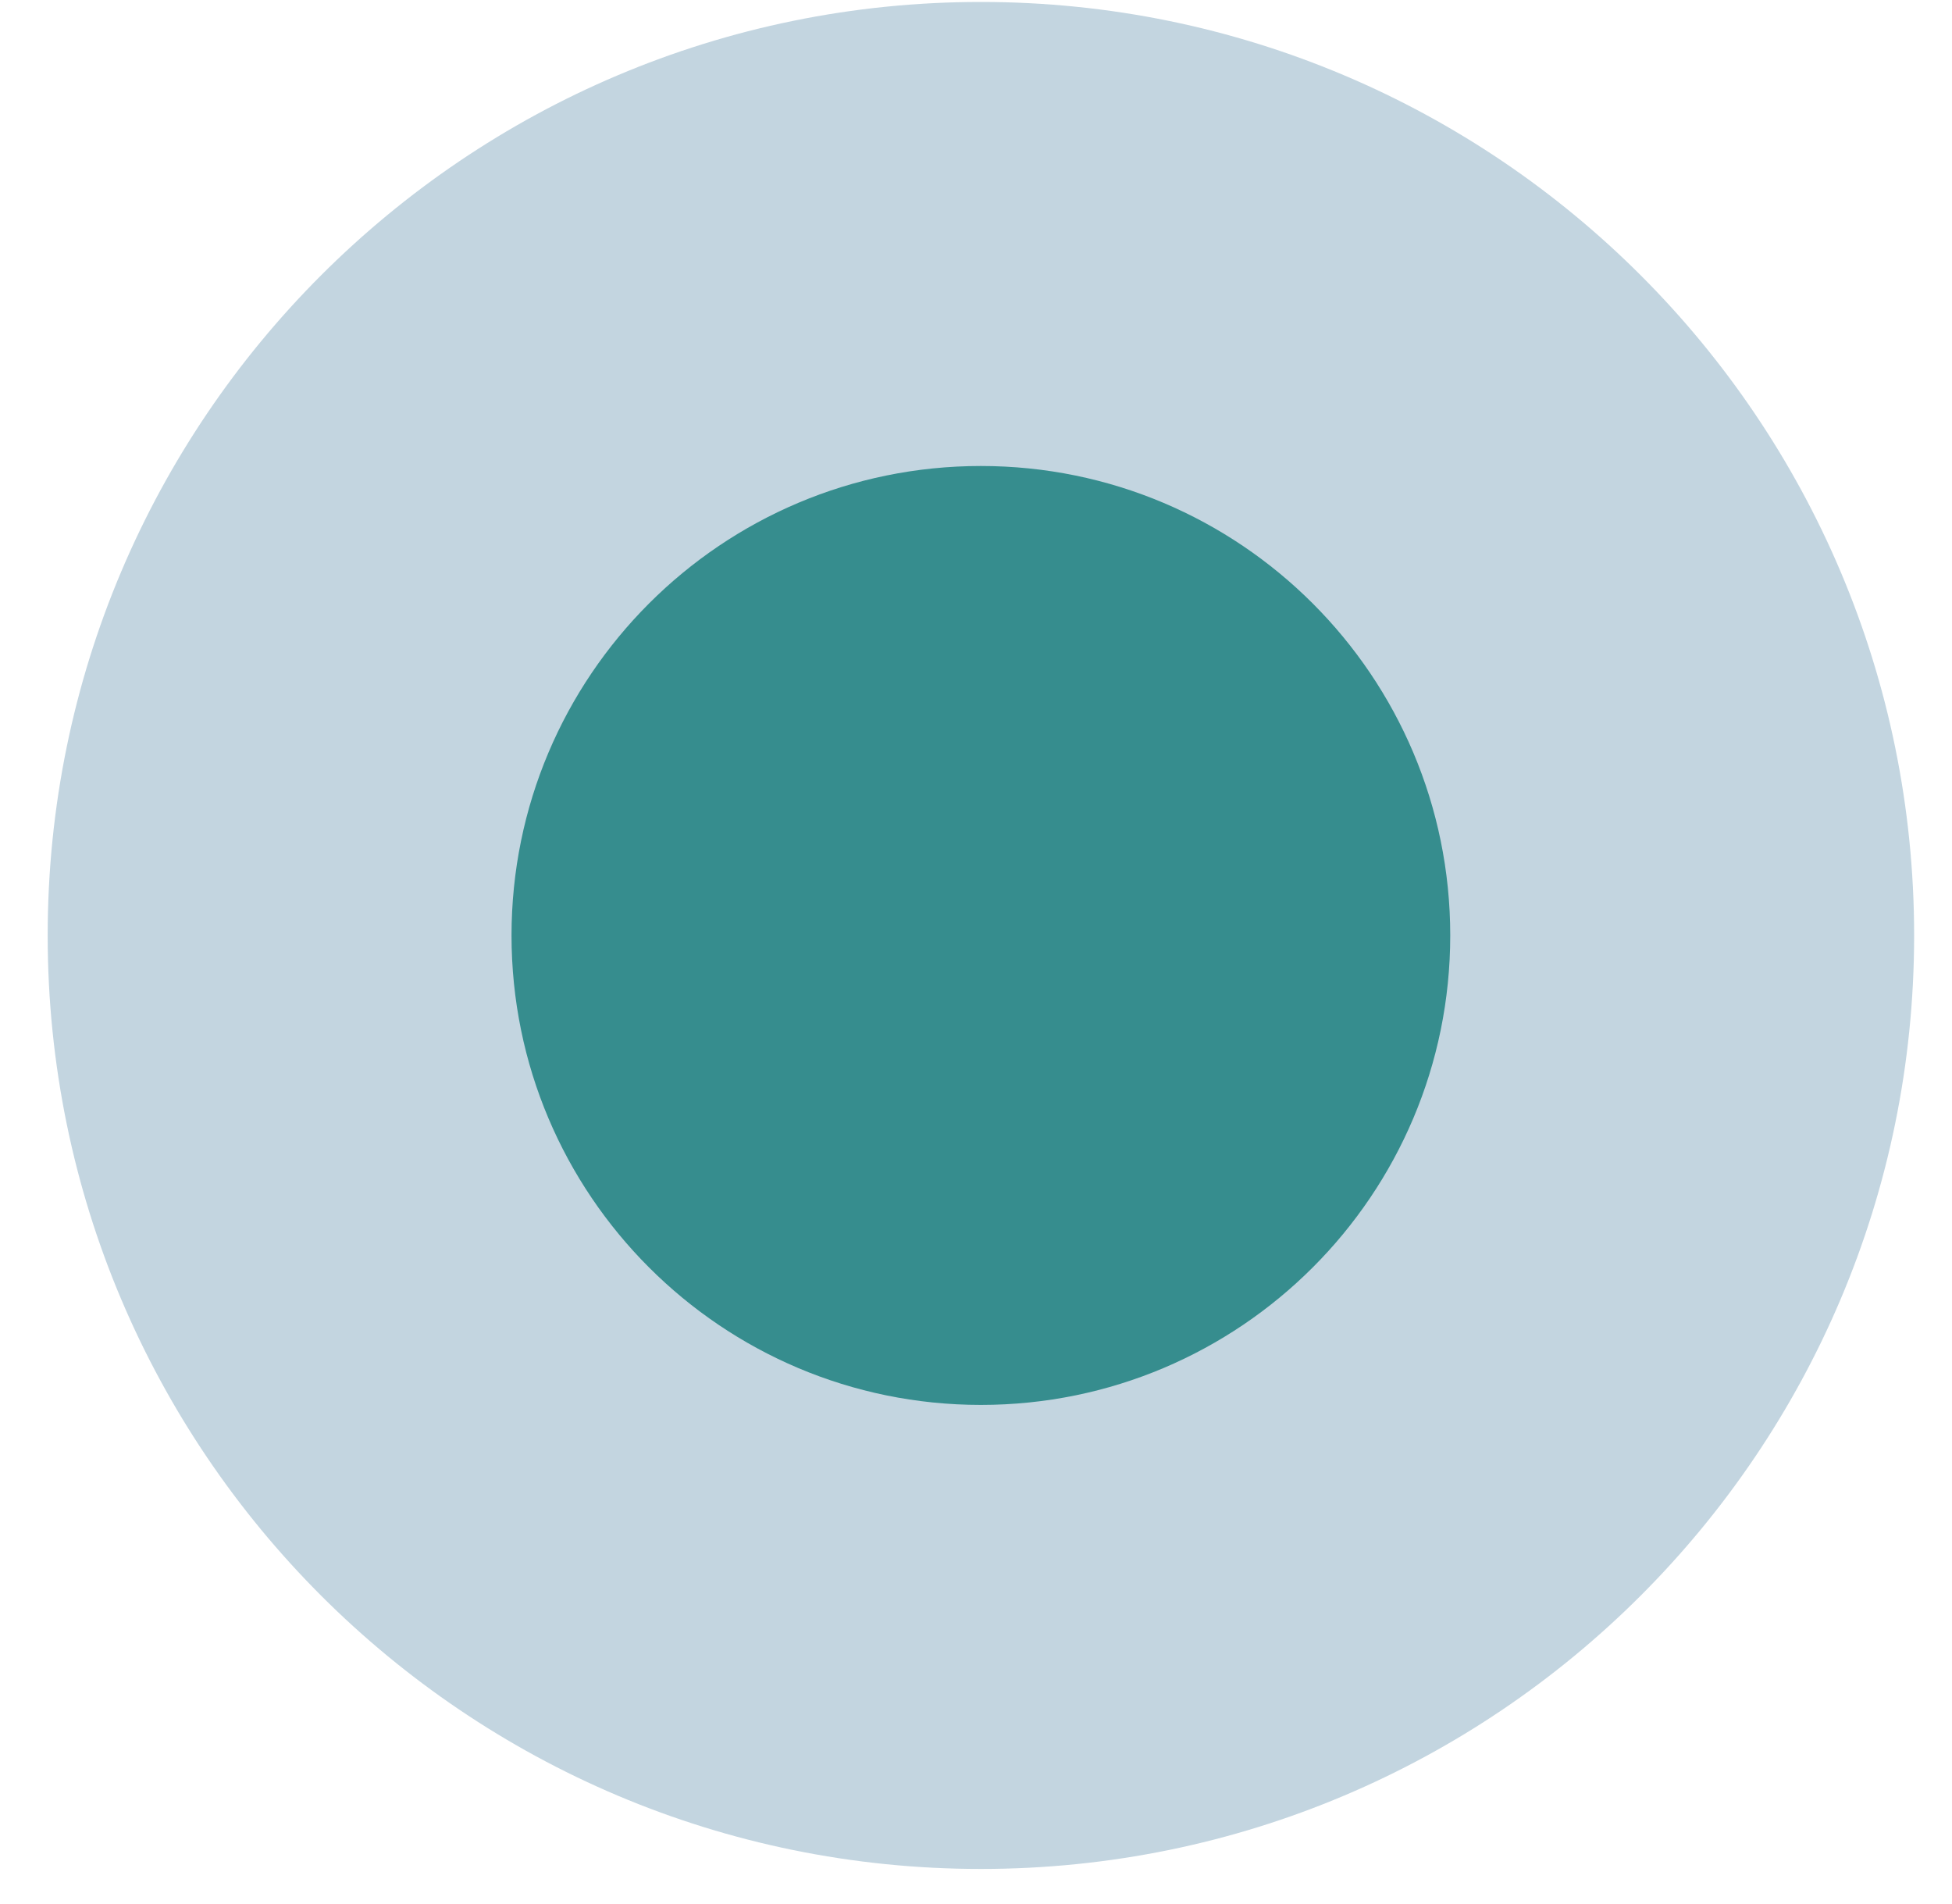 <?xml version="1.0" encoding="UTF-8"?> <svg xmlns="http://www.w3.org/2000/svg" width="40" height="39" viewBox="0 0 40 39" fill="none"> <path opacity="0.3" d="M20.1 38.29C30.662 38.29 39.224 29.728 39.224 19.165C39.224 8.603 30.662 0.04 20.1 0.04C9.539 0.04 0.977 8.603 0.977 19.165C0.977 29.728 9.539 38.29 20.1 38.29Z" fill="#377397"></path> <path d="M20.1 28.783C25.412 28.783 29.718 24.477 29.718 19.165C29.718 13.853 25.412 9.547 20.1 9.547C14.788 9.547 10.482 13.853 10.482 19.165C10.482 24.477 14.788 28.783 20.1 28.783Z" fill="#368D8E"></path> </svg> 